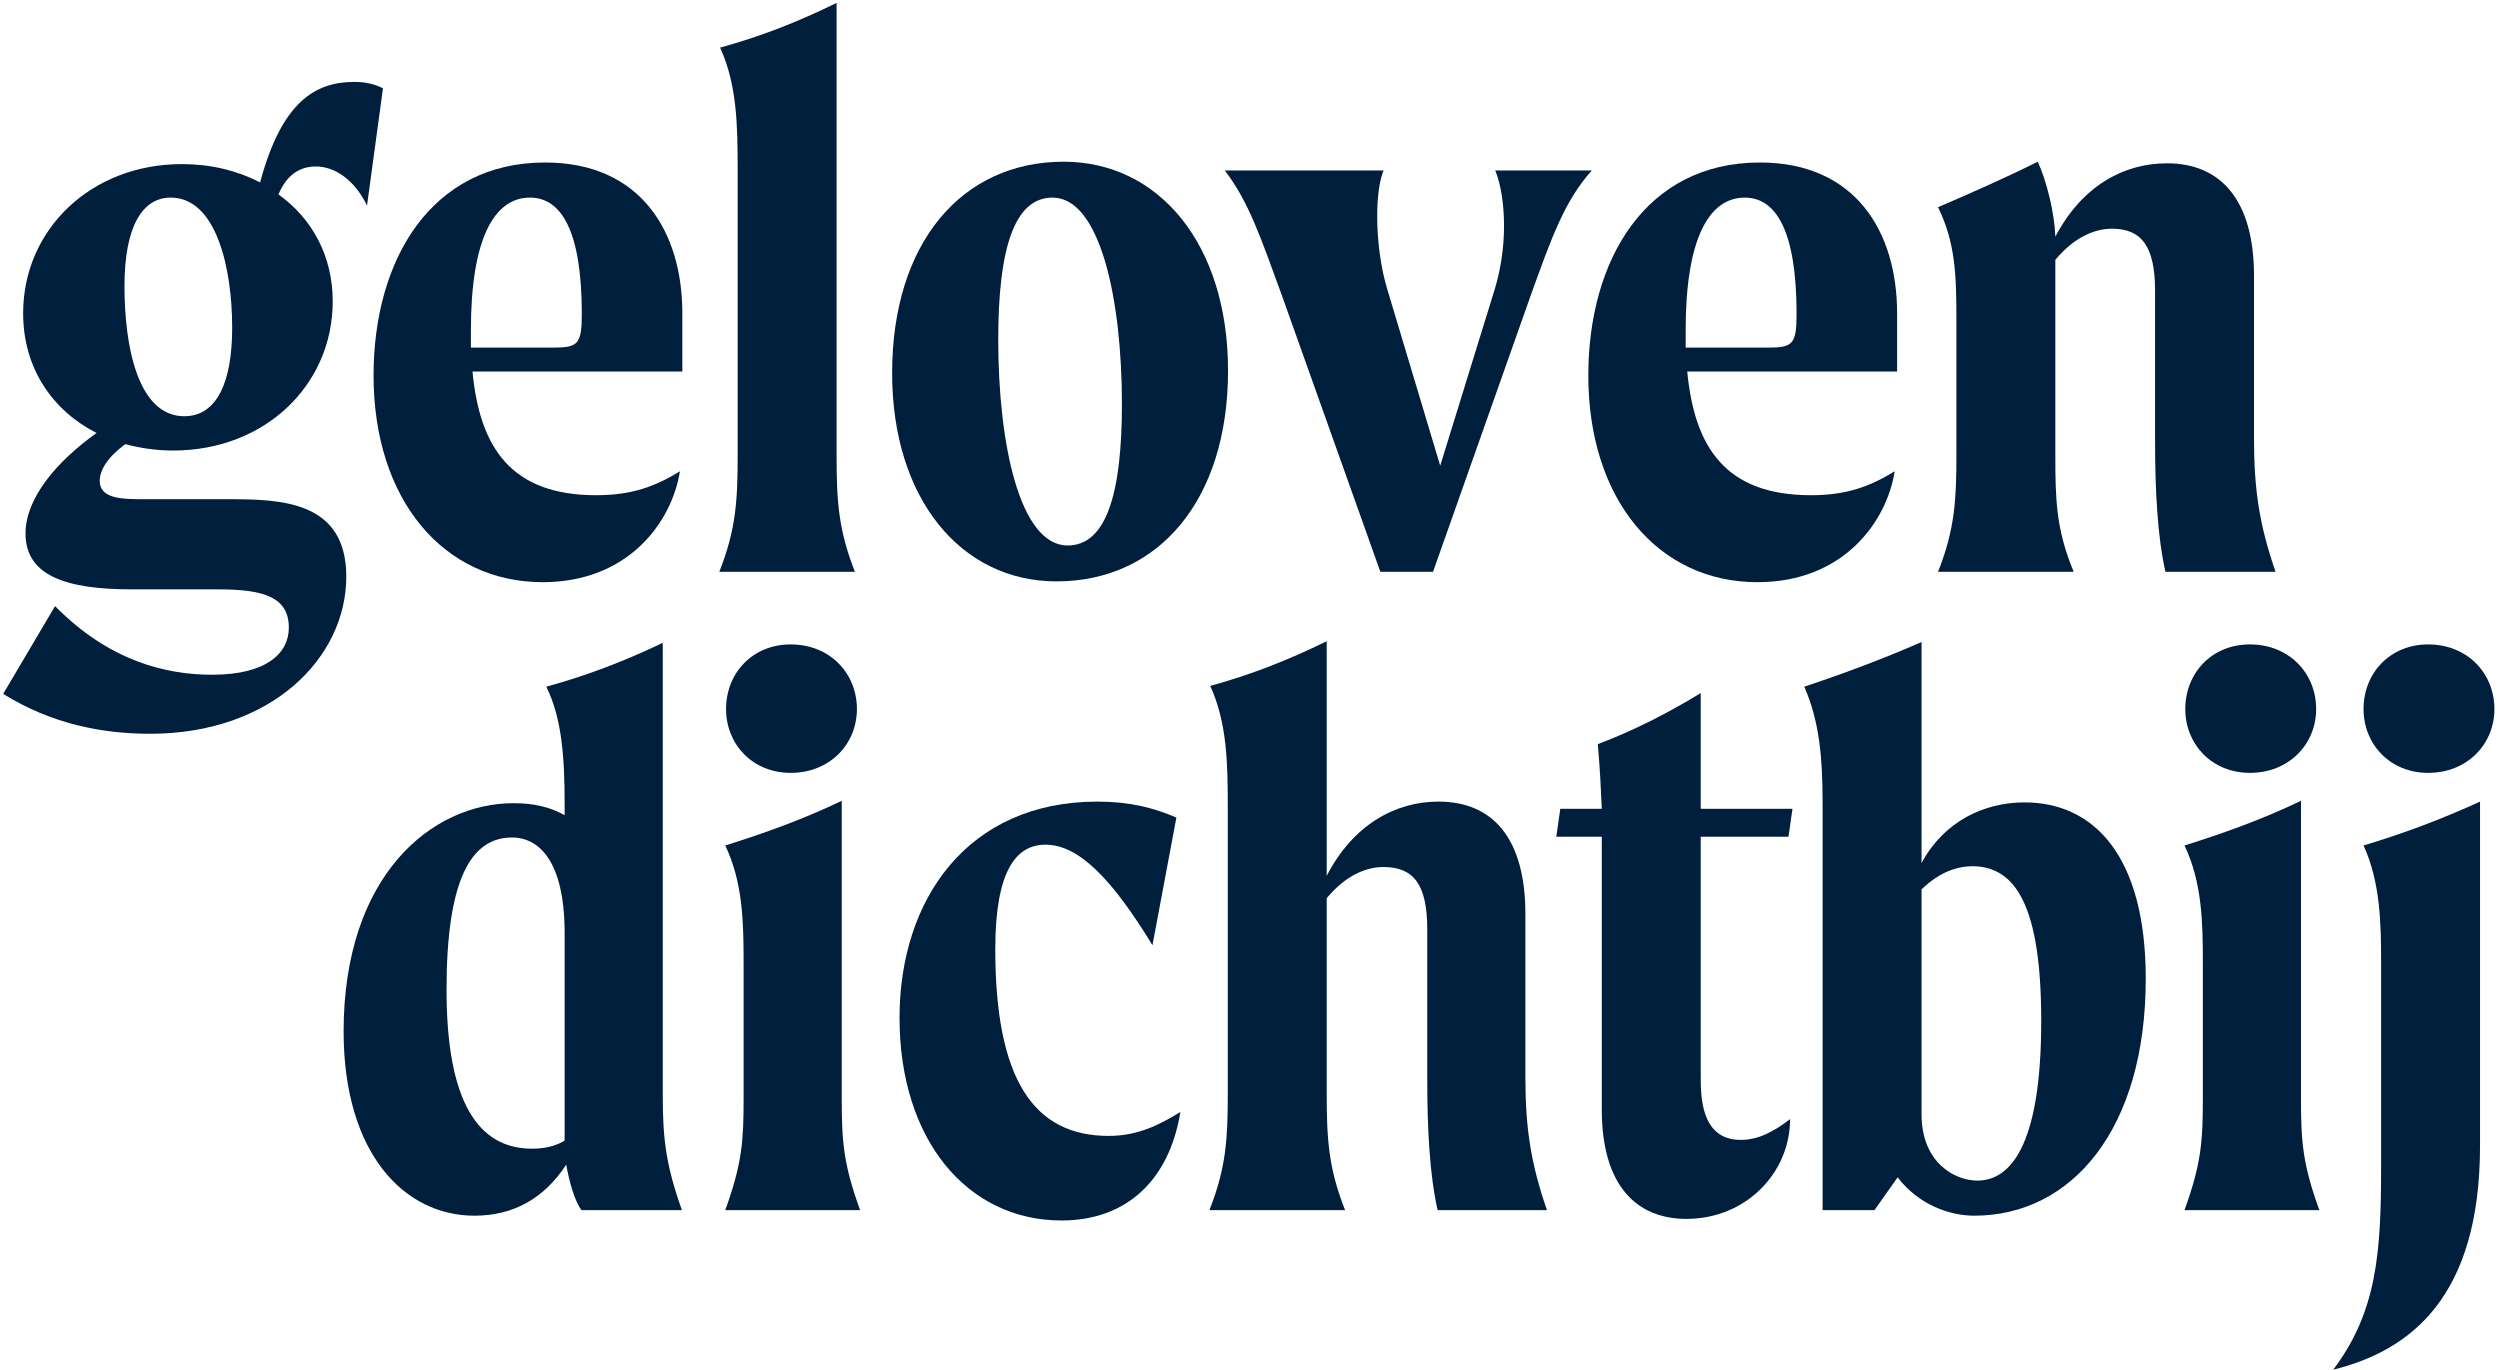 <?xml version="1.0" encoding="UTF-8"?>
<svg xmlns="http://www.w3.org/2000/svg" width="376" height="206" viewBox="0 0 376 206" fill="none">
  <path d="M365.198 116.24C359.438 116.24 355.478 111.92 355.478 106.64C355.478 101.24 359.438 96.92 365.198 96.92C371.078 96.92 375.158 101.24 375.158 106.64C375.158 111.92 371.078 116.24 365.198 116.24ZM350.918 206C357.518 197.24 358.118 188.36 358.118 175.4V144.8C358.118 138.8 357.998 132.68 355.478 127.16C361.478 125.36 367.238 123.2 372.998 120.56V172.28C372.998 195.08 362.558 203.12 350.918 206Z" fill="#001F3D"></path>
  <path d="M338.388 116.24C332.628 116.24 328.668 111.92 328.668 106.64C328.668 101.24 332.628 96.92 338.388 96.92C344.268 96.92 348.348 101.24 348.348 106.64C348.348 111.92 344.268 116.24 338.388 116.24ZM328.548 182C331.068 175.04 331.308 171.68 331.308 165.2V144.8C331.308 138.68 331.188 132.68 328.548 127.16C334.668 125.24 340.308 123.2 346.068 120.44V165.2C346.068 171.68 346.308 175.04 348.828 182H328.548Z" fill="#001F3D"></path>
  <path d="M304.48 120.68C314.92 120.68 322.72 128.72 322.72 147.2C322.72 169.88 311.56 182.84 296.92 182.84C293.32 182.84 288.64 181.28 285.4 177.08L281.92 182H274.12V120.92C274.12 113.96 273.64 108.44 271.36 103.28C277.48 101.24 283.24 99.08 289 96.56V129.8C292.36 123.56 298.36 120.68 304.48 120.68ZM297.4 177.56C302.2 177.56 307 172.64 307 153.56C307 136.28 303.16 130.4 296.8 130.28C294.16 130.28 291.64 131.24 289 133.76V167.6C289 174.8 293.92 177.56 297.4 177.56Z" fill="#001F3D"></path>
  <path d="M255.789 161.84C255.789 164.84 255.789 171.44 261.789 171.44C264.429 171.44 266.709 170.24 269.229 168.32C269.229 176.36 262.629 183.32 253.629 183.32C246.309 183.32 240.909 178.52 240.909 166.88V125.84H234.069L234.669 121.64H240.909C240.789 119 240.669 116 240.309 111.92C245.709 109.88 250.869 107.24 255.789 104.24V121.64H269.589L268.989 125.84H255.789V161.84Z" fill="#001F3D"></path>
  <path d="M229.419 161.96C229.419 169.76 230.259 175.04 232.659 182H216.219C215.019 176.72 214.659 169.76 214.659 162.32V139.76C214.659 133.04 212.619 130.4 208.059 130.4C205.659 130.4 202.539 131.48 199.539 135.08V164.48C199.539 171.2 199.779 175.64 202.299 182H181.899C184.419 175.64 184.659 171.2 184.659 164.48V121.52C184.659 114.68 184.539 108.68 182.019 103.16C188.139 101.48 193.659 99.32 199.539 96.44V131.72C203.499 124.04 209.859 120.56 216.339 120.56C224.619 120.56 229.419 126.2 229.419 137.48V161.96Z" fill="#001F3D"></path>
  <path d="M177.53 167.24C175.85 177.56 169.37 183.56 159.65 183.56C145.49 183.56 135.29 171.44 135.29 153.08C135.29 135.32 145.49 120.56 165.05 120.56C169.97 120.56 173.57 121.52 176.93 122.96L173.33 142.16C167.33 132.32 162.29 127.04 157.25 127.04C152.93 127.04 149.69 130.76 149.69 142.76C149.69 162.32 155.45 170.84 166.73 170.84C171.17 170.84 174.41 169.16 177.53 167.24Z" fill="#001F3D"></path>
  <path d="M118.919 116.24C113.159 116.24 109.199 111.92 109.199 106.64C109.199 101.24 113.159 96.92 118.919 96.92C124.799 96.92 128.879 101.24 128.879 106.64C128.879 111.92 124.799 116.24 118.919 116.24ZM109.079 182C111.599 175.04 111.839 171.68 111.839 165.2V144.8C111.839 138.68 111.719 132.68 109.079 127.16C115.199 125.24 120.839 123.2 126.599 120.44V165.2C126.599 171.68 126.839 175.04 129.359 182H109.079Z" fill="#001F3D"></path>
  <path d="M102.56 182H87.44C86.48 180.68 85.64 177.92 85.16 175.16C81.8 180.32 77.12 182.84 71.36 182.84C60.8 182.84 51.68 173.48 51.68 155.12C51.68 131.72 64.88 120.8 77.24 120.8C80.36 120.8 82.76 121.4 84.92 122.6V120.92C84.92 114.2 84.56 108.08 82.16 103.28C88.28 101.6 93.92 99.44 99.68 96.68V164.48C99.68 170.96 100.04 174.92 102.56 182ZM80 172.76C81.92 172.76 83.48 172.4 84.92 171.56V139.76C84.8 129.92 81.32 125.96 77 125.96C70.76 125.96 67.16 132.44 67.16 148.88C67.16 165.8 71.96 172.76 80 172.76Z" fill="#001F3D"></path>
  <path d="M339.003 65.96C339.003 73.76 339.843 79.04 342.243 86H325.683C324.483 80.72 324.123 73.76 324.123 66.32V43.76C324.123 37.04 322.083 34.4 317.643 34.4C315.243 34.4 312.123 35.48 309.123 39.08V68.48C309.123 75.2 309.243 79.64 311.883 86H291.483C294.003 79.64 294.243 75.2 294.243 68.48V48.2C294.243 41.48 294.123 36.56 291.483 31.16C296.523 29 301.683 26.72 306.483 24.32C307.803 27.2 309.003 32 309.123 35.6C313.083 28.04 319.323 24.56 325.923 24.56C334.083 24.56 339.003 30.2 339.003 41.48V65.96Z" fill="#001F3D"></path>
  <path d="M285.324 47.12V55.88H253.764C254.844 67.28 259.524 74.48 272.364 74.48C277.764 74.48 281.244 73.16 284.964 70.88C283.764 78.44 277.284 87.56 264.324 87.56C249.324 87.56 238.884 75.08 238.884 56.48C238.884 39.08 247.524 24.44 264.684 24.44C279.084 24.44 285.324 34.88 285.324 47.12ZM265.884 52.28C269.604 52.28 270.204 51.8 270.204 47.24C270.204 34.64 267.084 29.72 262.404 29.72C257.004 29.72 253.524 35.96 253.524 49.64V52.28H265.884Z" fill="#001F3D"></path>
  <path d="M224.887 25.64H239.407C235.327 30.2 233.407 35.6 230.287 44.24L215.527 86H207.607L192.727 44.24C189.607 35.72 187.807 30.32 184.207 25.64H208.087C207.487 27.08 207.127 29.6 207.127 32.48C207.127 35.96 207.607 40.16 208.687 43.64L216.607 70.04L224.767 43.64C225.727 40.52 226.207 37.16 226.207 34.04C226.207 30.68 225.727 27.68 224.887 25.64Z" fill="#001F3D"></path>
  <path d="M158.897 87.44C144.497 87.44 134.177 74.96 134.177 56.12C134.177 36.56 144.617 24.32 159.977 24.32C174.257 24.32 184.697 36.68 184.697 55.76C184.697 75.2 174.257 87.44 158.897 87.44ZM160.577 82.04C166.337 82.04 168.737 74.36 168.737 60.8C168.737 45.08 165.497 29.72 158.297 29.72C152.417 29.72 150.137 37.76 150.137 51.08C150.137 66.8 153.377 82.04 160.577 82.04Z" fill="#001F3D"></path>
  <path d="M108.184 86C110.704 79.64 110.944 75.2 110.944 68.48V25.52C110.944 18.68 110.824 12.68 108.304 7.16C114.424 5.48 119.944 3.32 125.824 0.44V68.48C125.824 75.2 126.064 79.64 128.584 86H108.184Z" fill="#001F3D"></path>
  <path d="M102.624 47.12V55.88H71.064C72.144 67.28 76.824 74.48 89.664 74.48C95.064 74.48 98.544 73.16 102.264 70.88C101.064 78.44 94.584 87.56 81.624 87.56C66.624 87.56 56.184 75.08 56.184 56.48C56.184 39.08 64.824 24.44 81.984 24.44C96.384 24.44 102.624 34.88 102.624 47.12ZM83.184 52.28C86.904 52.28 87.504 51.8 87.504 47.24C87.504 34.64 84.384 29.72 79.704 29.72C74.304 29.72 70.824 35.96 70.824 49.64V52.28H83.184Z" fill="#001F3D"></path>
  <path d="M53.281 12.32C55.081 12.32 56.401 12.68 57.6 13.28L55.2 30.92C53.281 26.96 50.281 25.04 47.52 25.04C45.24 25.04 43.2 26.12 41.88 29.24C46.92 32.84 50.041 38.48 50.041 45.32C50.041 57.92 39.84 67.76 26.041 67.76C23.52 67.76 21.12 67.4 18.84 66.8C16.081 68.84 15.001 70.76 15.001 72.32C15.001 75.08 18.48 75.08 21.84 75.08H34.321C42.24 75.08 52.081 75.32 52.081 86.72C52.081 98.96 40.8 110.36 22.561 110.36C15.48 110.36 7.8 108.92 0.48 104.36L8.28 91.16C16.441 99.44 24.96 101.48 31.921 101.48C40.081 101.48 43.441 98.24 43.441 94.4C43.441 89.84 39.721 88.64 32.88 88.64H19.8C9.96 88.64 3.84 86.6 3.84 80.24C3.84 74.84 8.64 69.32 14.521 65.12C7.92 61.76 3.48 55.4 3.48 47.12C3.48 34.52 13.681 24.68 27.36 24.68C31.68 24.68 35.641 25.64 39.12 27.44C42.361 15.32 47.401 12.32 53.281 12.32ZM27.721 62.6C32.52 62.6 34.92 57.68 34.92 49.28C34.92 40.28 32.52 29.72 25.68 29.72C21.36 29.72 18.721 34.16 18.721 43.04C18.721 52.16 20.761 62.6 27.721 62.6Z" fill="#001F3D"></path>
</svg>
